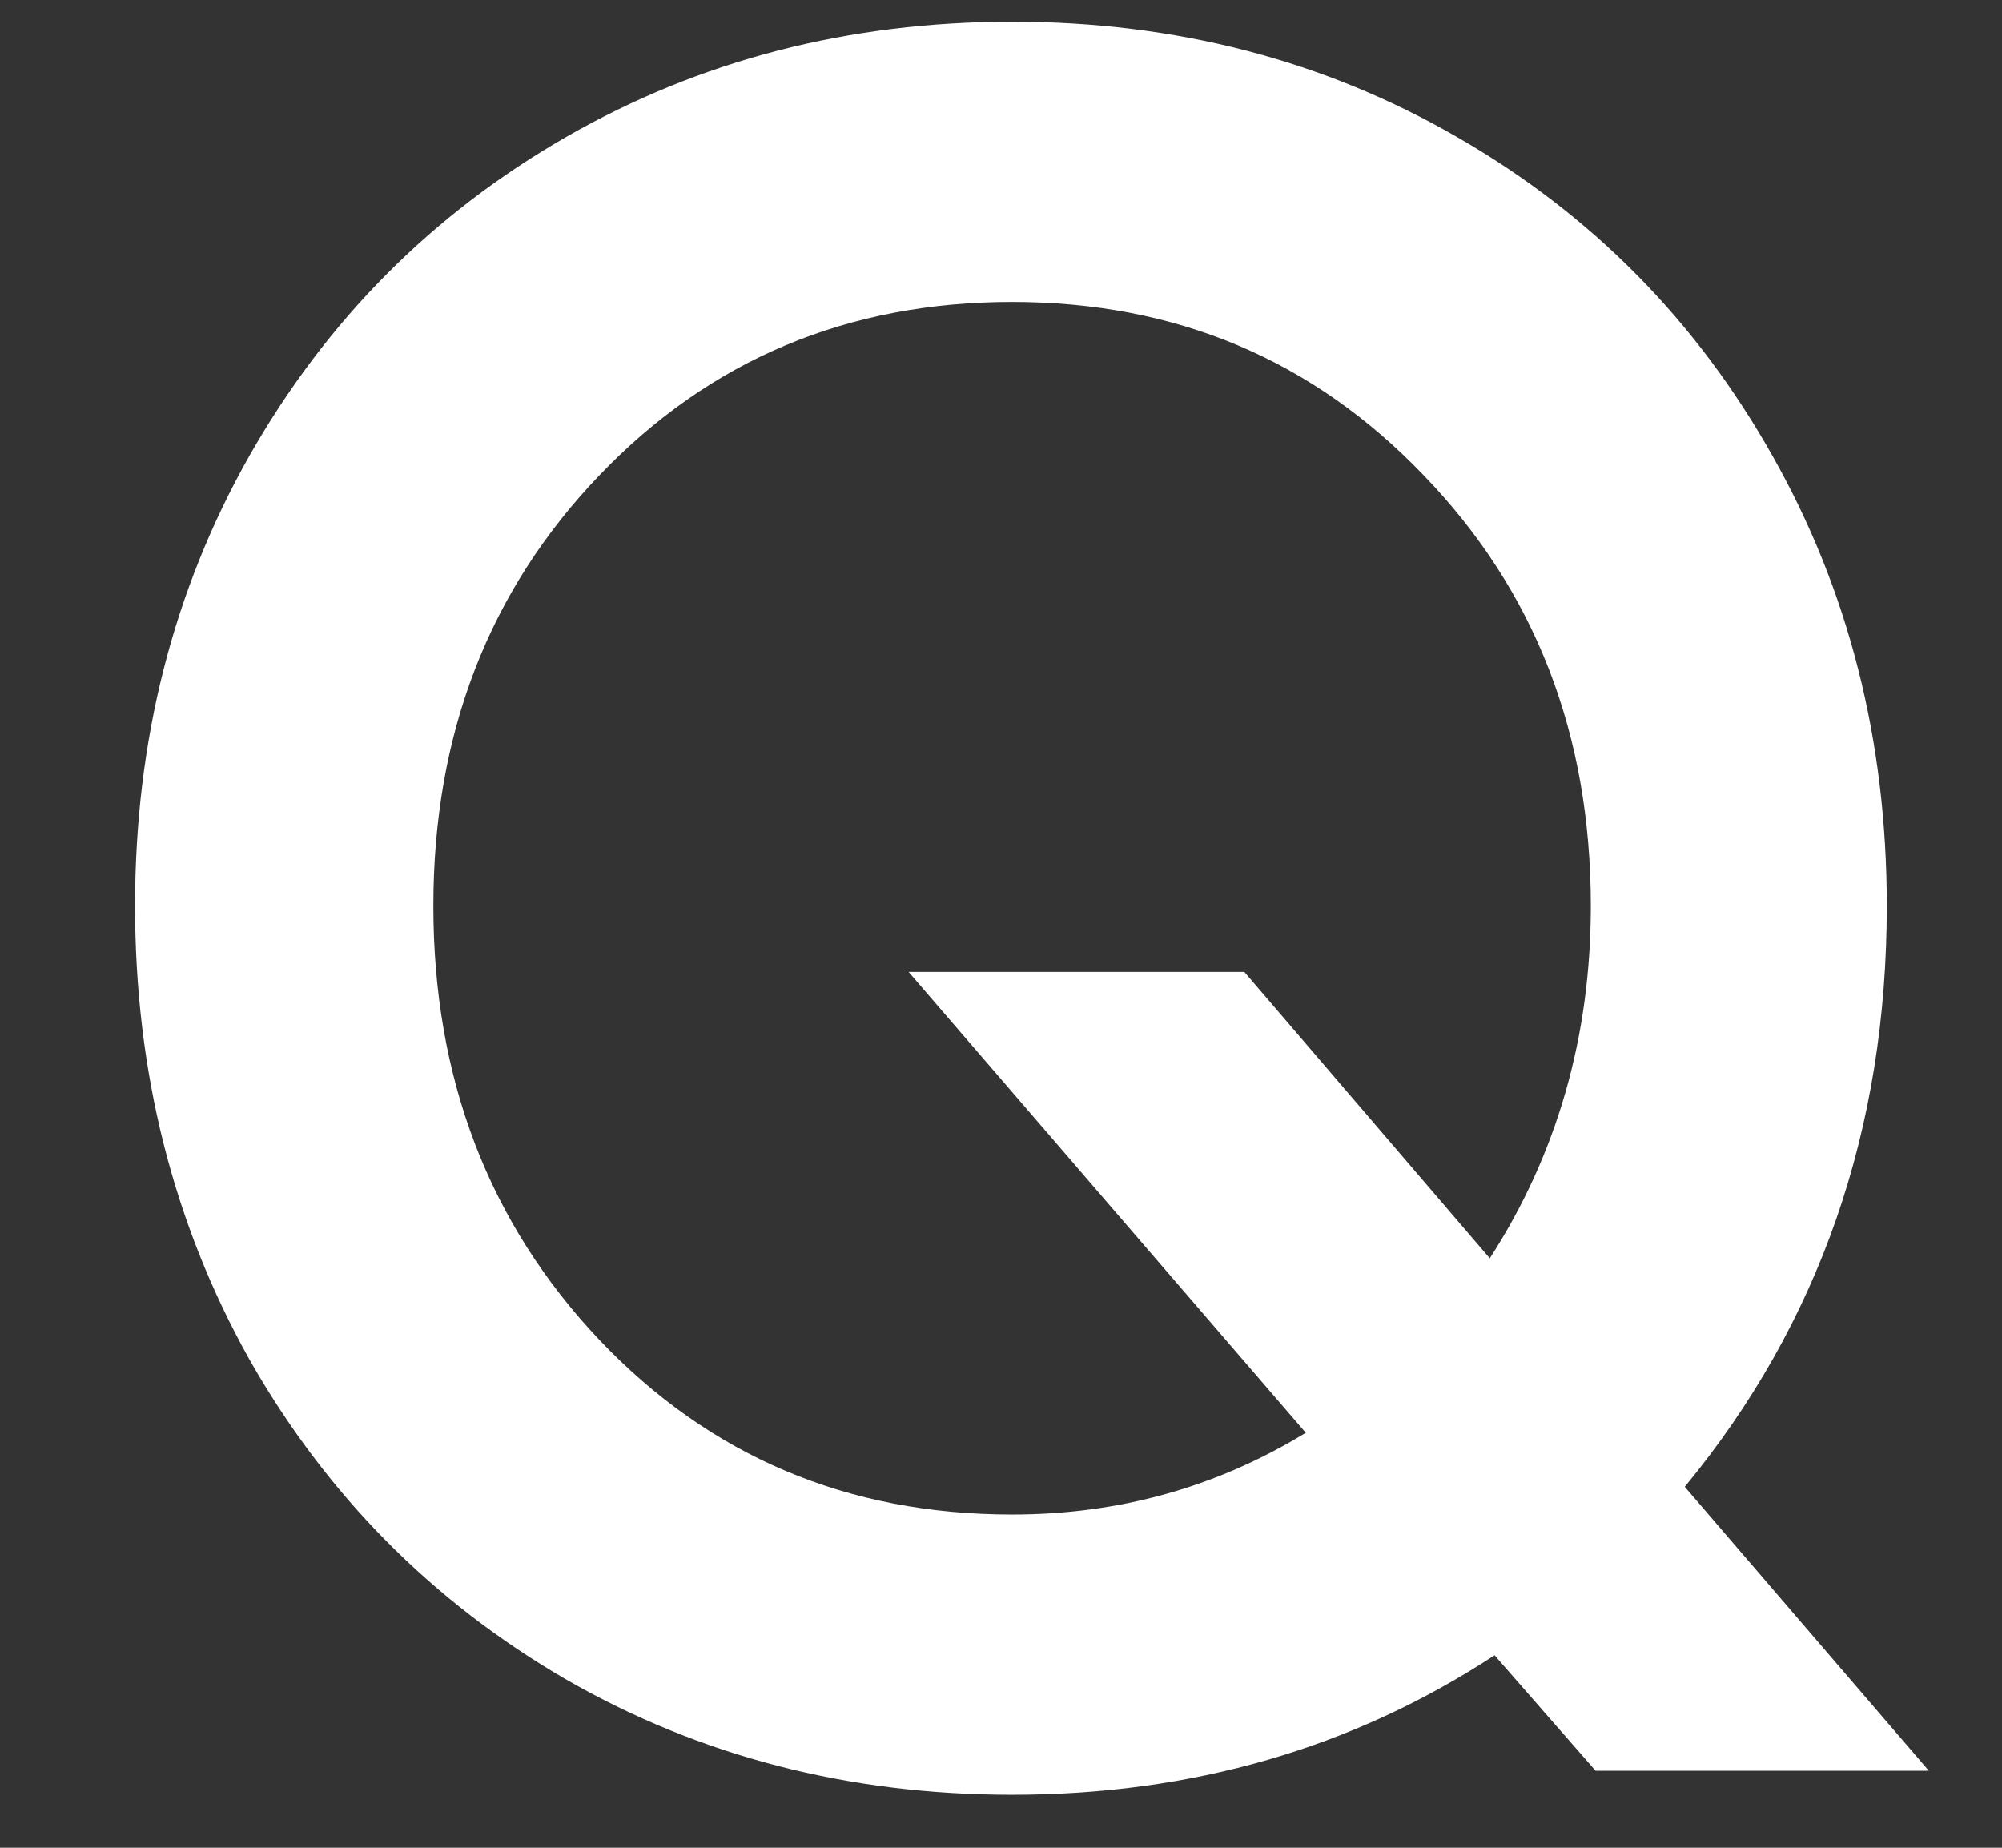 <svg width="13" height="12" viewBox="0 0 13 12" fill="none" xmlns="http://www.w3.org/2000/svg">
<rect x="0" y="0" width="13" height="12" fill="#333333" stroke="none"/>
<path d="M12.525 11.5H10.361L9.705 10.75C8.783 11.354 7.739 11.656 6.572 11.656C5.51 11.656 4.544 11.406 3.674 10.906C2.804 10.401 2.119 9.708 1.619 8.828C1.124 7.943 0.877 6.961 0.877 5.883C0.877 4.81 1.124 3.836 1.619 2.961C2.119 2.081 2.804 1.391 3.674 0.891C4.544 0.391 5.51 0.141 6.572 0.141C7.635 0.141 8.598 0.391 9.463 0.891C10.333 1.391 11.015 2.081 11.51 2.961C12.005 3.836 12.252 4.81 12.252 5.883C12.252 7.336 11.815 8.594 10.94 9.656L12.525 11.5ZM6.572 9.836C7.265 9.836 7.9 9.659 8.479 9.305L5.9 6.312H8.08L9.674 8.172C10.111 7.495 10.33 6.732 10.33 5.883C10.33 4.768 9.968 3.836 9.244 3.086C8.525 2.336 7.635 1.961 6.572 1.961C5.505 1.961 4.611 2.336 3.893 3.086C3.174 3.836 2.814 4.768 2.814 5.883C2.814 7.003 3.174 7.943 3.893 8.703C4.611 9.458 5.505 9.836 6.572 9.836Z" fill="white"/>
</svg>
